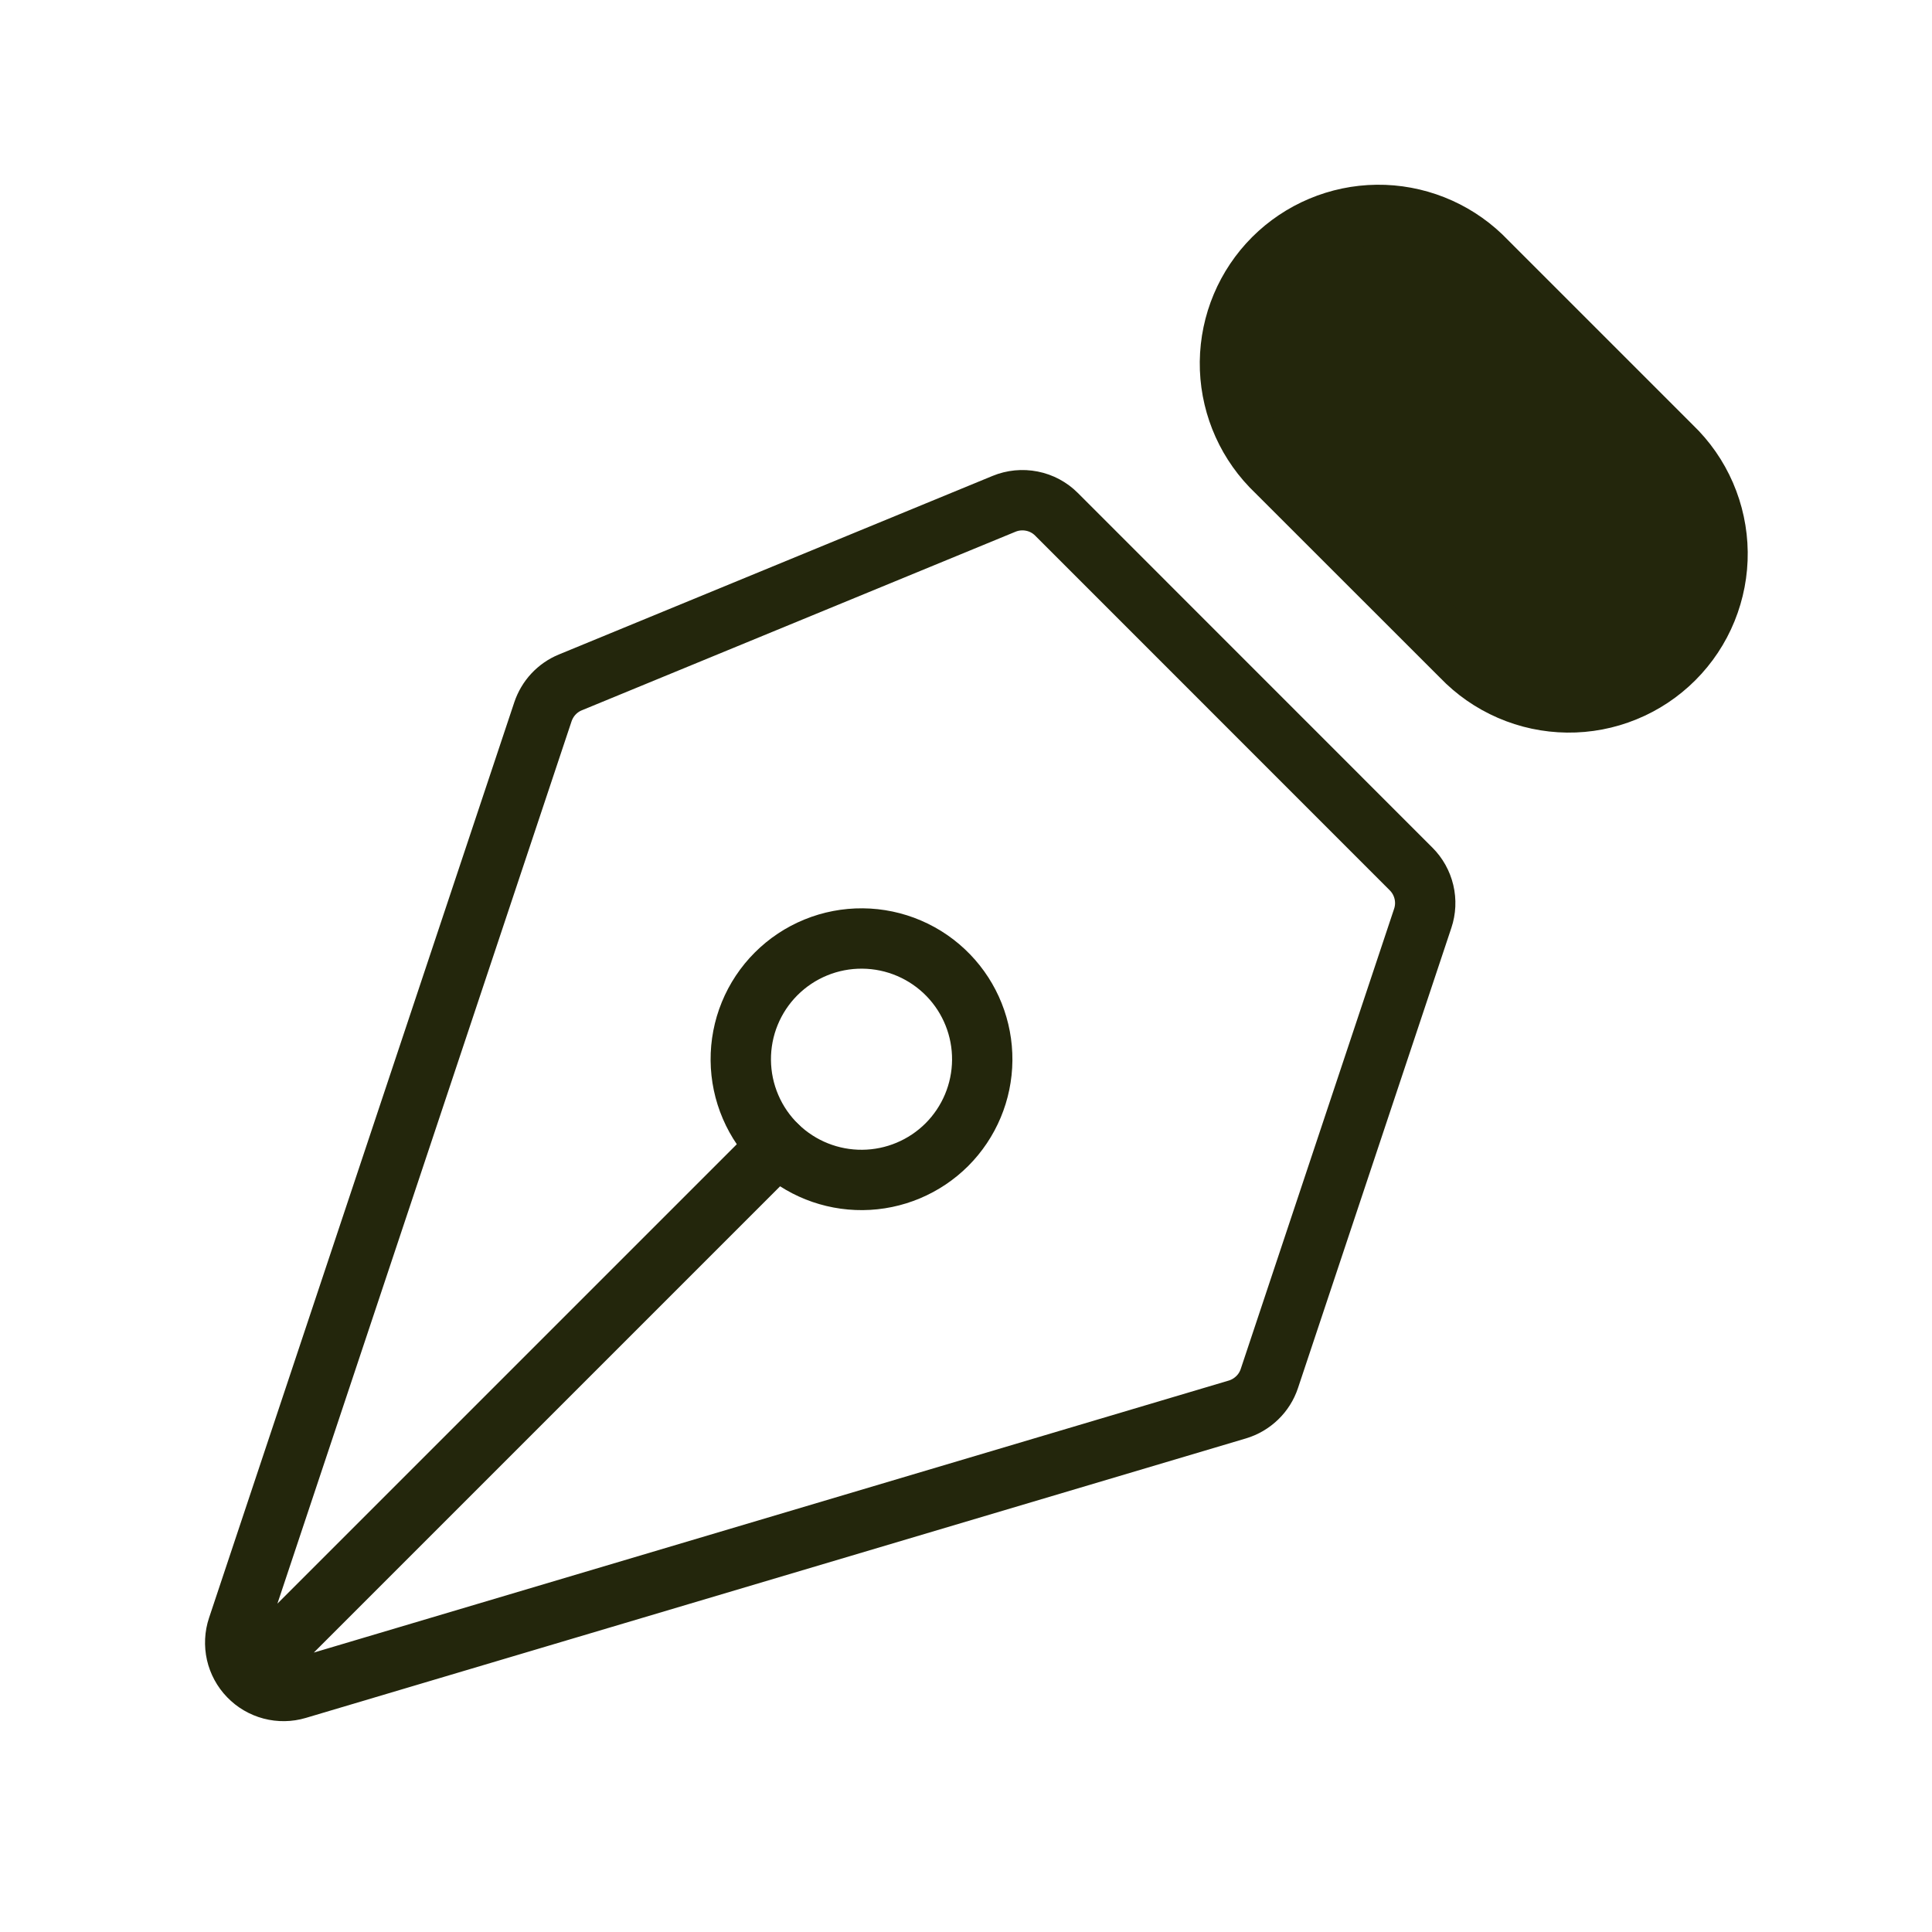 <svg xmlns="http://www.w3.org/2000/svg" width="42" height="42" viewBox="0 0 42 42" fill="none"><path d="M5.767 36.053L16.904 24.916M30.929 19.964L27.595 29.967C27.542 30.127 27.451 30.272 27.329 30.389C27.208 30.506 27.06 30.593 26.899 30.641L6.462 36.717C6.278 36.772 6.083 36.775 5.897 36.726C5.711 36.677 5.542 36.578 5.409 36.44C5.275 36.302 5.182 36.13 5.139 35.943C5.097 35.756 5.106 35.56 5.167 35.378L11.803 15.473C11.851 15.331 11.928 15.2 12.031 15.089C12.134 14.979 12.259 14.892 12.398 14.835L21.826 10.953C22.017 10.874 22.228 10.854 22.431 10.894C22.635 10.934 22.822 11.034 22.968 11.181L30.675 18.89C30.813 19.027 30.91 19.201 30.955 19.391C31 19.581 30.991 19.779 30.929 19.964Z" stroke="#23260C" stroke-width="1.312" stroke-linecap="round" stroke-linejoin="round"></path><path d="M32.204 5.568L36.341 9.705C36.652 10.003 36.9 10.359 37.071 10.754C37.242 11.149 37.333 11.574 37.338 12.004C37.343 12.434 37.261 12.861 37.099 13.259C36.937 13.658 36.696 14.02 36.392 14.324C36.088 14.628 35.726 14.869 35.327 15.031C34.929 15.194 34.502 15.275 34.072 15.27C33.642 15.265 33.217 15.175 32.822 15.003C32.427 14.832 32.071 14.584 31.773 14.273L27.634 10.136C27.051 9.526 26.729 8.711 26.738 7.867C26.748 7.023 27.087 6.216 27.684 5.618C28.282 5.021 29.089 4.682 29.933 4.672C30.777 4.663 31.594 4.985 32.204 5.568Z" fill="#23260C" stroke="#23260C" stroke-width="1.312" stroke-linecap="round" stroke-linejoin="round"></path><path d="M20.617 21.203C20.375 20.952 20.085 20.752 19.765 20.615C19.444 20.477 19.1 20.405 18.751 20.402C18.403 20.399 18.057 20.465 17.735 20.597C17.412 20.729 17.119 20.924 16.872 21.171C16.626 21.417 16.431 21.71 16.299 22.033C16.167 22.355 16.101 22.701 16.104 23.049C16.107 23.398 16.179 23.742 16.317 24.063C16.454 24.383 16.654 24.673 16.905 24.915C17.4 25.393 18.063 25.657 18.751 25.651C19.44 25.645 20.098 25.369 20.585 24.883C21.071 24.396 21.347 23.738 21.353 23.049C21.359 22.361 21.095 21.698 20.617 21.203Z" stroke="#23260C" stroke-width="1.312" stroke-linecap="round" stroke-linejoin="round"></path></svg>
